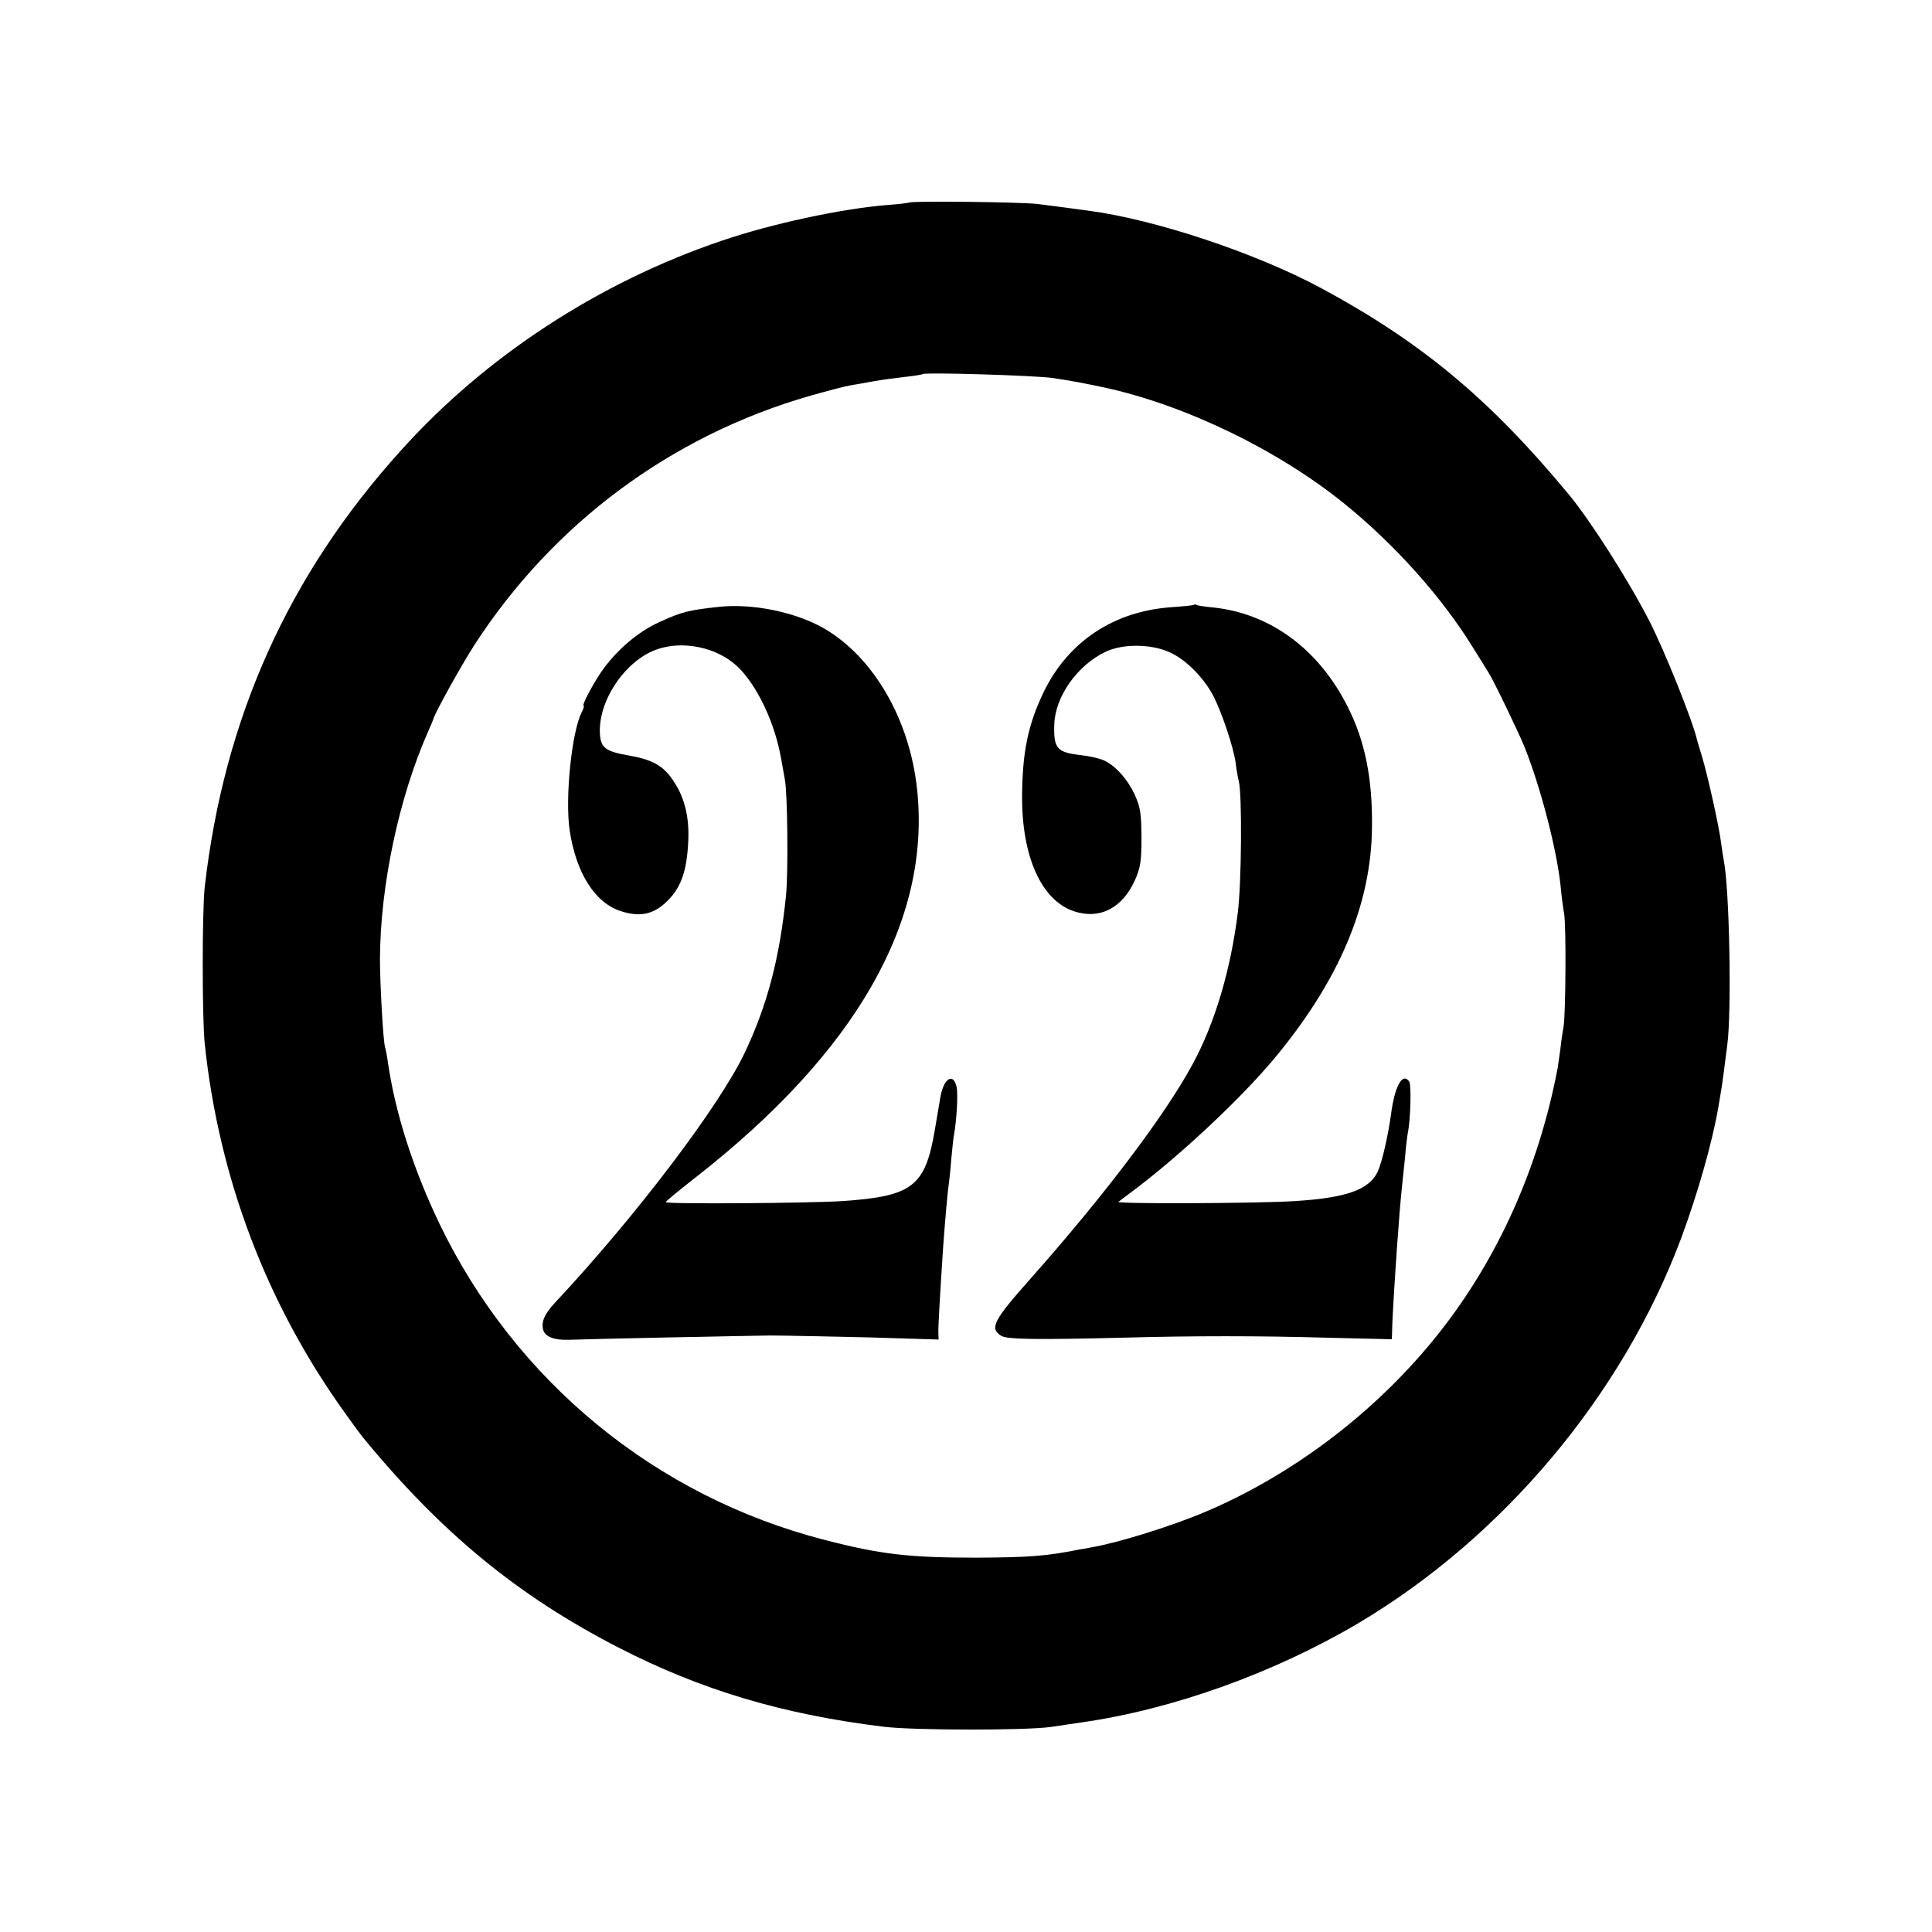<?xml version="1.0" standalone="no"?>
<!DOCTYPE svg PUBLIC "-//W3C//DTD SVG 20010904//EN"
 "http://www.w3.org/TR/2001/REC-SVG-20010904/DTD/svg10.dtd">
<svg version="1.0" xmlns="http://www.w3.org/2000/svg"
 width="720pt" height="720pt" viewBox="0 0 720 720"
 preserveAspectRatio="xMidYMid meet">
<g transform="translate(0,720) scale(0.1,-0.1)"
fill="#000000" stroke="none">
<path d="M3388 6445 c-2 -1 -38 -6 -81 -9 -173 -14 -432 -70 -617 -133 -460
-156 -882 -432 -1197 -783 -419 -464 -658 -997 -730 -1625 -10 -90 -10 -488 0
-585 53 -501 230 -968 522 -1375 27 -38 57 -79 66 -90 293 -357 577 -591 954
-785 305 -157 610 -249 988 -295 111 -14 531 -14 622 -1 22 3 74 11 115 17
339 48 717 184 1029 368 542 321 987 851 1206 1436 62 167 116 357 139 490 10
58 15 90 20 130 3 22 9 67 13 100 17 129 8 585 -13 688 -2 12 -7 42 -10 66 -7
58 -50 252 -71 321 -9 30 -17 57 -18 60 -15 70 -123 338 -178 445 -80 156
-222 378 -302 474 -294 355 -550 567 -921 767 -244 131 -618 256 -869 289 -73
10 -119 16 -190 25 -63 7 -469 12 -477 5z m537 -654 c62 -9 125 -21 190 -35
301 -65 648 -233 895 -433 189 -153 365 -350 481 -539 24 -38 49 -79 56 -90
21 -33 114 -227 135 -279 61 -154 120 -383 134 -518 3 -34 9 -80 13 -102 8
-44 6 -372 -2 -420 -3 -16 -9 -55 -12 -85 -4 -30 -9 -62 -10 -70 -71 -373
-223 -711 -444 -990 -228 -287 -536 -522 -866 -663 -127 -54 -326 -116 -425
-133 -14 -3 -36 -7 -50 -9 -119 -24 -185 -29 -380 -30 -251 0 -358 12 -566 66
-631 162 -1154 592 -1437 1180 -98 205 -165 414 -192 604 -3 22 -8 46 -10 53
-7 19 -19 237 -19 327 1 275 71 604 180 850 10 22 18 42 19 45 5 22 100 193
152 275 294 454 734 781 1252 930 64 18 132 36 151 39 19 3 58 10 85 15 28 5
79 12 115 16 36 4 67 9 69 11 8 7 419 -5 486 -15z"/>
<path d="M2675 4938 c-109 -12 -133 -18 -215 -55 -83 -37 -164 -107 -220 -188
-32 -47 -73 -125 -65 -125 3 0 0 -10 -6 -22 -38 -71 -64 -321 -46 -443 24
-159 95 -271 192 -301 66 -21 114 -13 161 28 60 53 84 117 89 235 4 86 -13
157 -51 216 -38 61 -78 85 -168 101 -87 15 -106 28 -110 77 -9 114 77 255 188
309 107 51 258 21 339 -69 68 -75 125 -202 147 -323 5 -29 12 -66 15 -83 10
-53 13 -347 4 -435 -24 -231 -68 -401 -152 -580 -93 -198 -405 -610 -708 -934
-40 -43 -52 -71 -45 -101 7 -27 42 -40 96 -38 74 3 660 15 750 16 58 0 223 -4
366 -7 l262 -8 -1 24 c-1 19 6 143 18 323 6 82 16 201 20 225 2 14 7 58 10 99
4 41 8 82 10 90 10 55 16 153 10 180 -12 54 -47 34 -60 -35 -3 -16 -12 -72
-21 -124 -36 -212 -83 -248 -344 -266 -118 -8 -660 -12 -659 -4 0 3 52 46 115
95 595 466 873 953 822 1441 -27 260 -160 492 -345 601 -107 62 -271 96 -398
81z"/>
<path d="M4449 4946 c-2 -2 -41 -6 -85 -9 -213 -15 -383 -128 -474 -315 -58
-120 -80 -223 -81 -389 -1 -226 72 -388 193 -429 97 -32 182 12 229 119 19 44
23 68 23 157 -1 91 -4 112 -26 160 -28 60 -77 113 -121 129 -16 6 -52 14 -80
17 -88 10 -101 25 -98 114 3 104 86 221 191 271 63 30 167 30 237 -1 61 -26
130 -96 166 -166 32 -64 73 -186 82 -247 3 -27 9 -59 12 -70 12 -51 10 -377
-4 -487 -26 -212 -85 -412 -168 -565 -103 -191 -331 -492 -607 -803 -136 -153
-151 -183 -107 -210 21 -14 136 -15 459 -7 254 7 502 7 746 0 l251 -6 2 63 c6
132 26 420 36 508 2 19 7 67 11 105 3 39 8 79 10 90 11 52 14 182 6 194 -25
36 -54 -15 -68 -121 -11 -81 -34 -181 -50 -215 -32 -67 -117 -97 -307 -109
-136 -9 -669 -11 -659 -3 4 3 35 27 70 53 167 127 387 333 509 479 243 291
364 576 366 866 2 180 -26 319 -90 446 -107 214 -287 348 -500 371 -32 3 -61
7 -64 10 -3 2 -8 2 -10 0z"/>
</g>
</svg>
